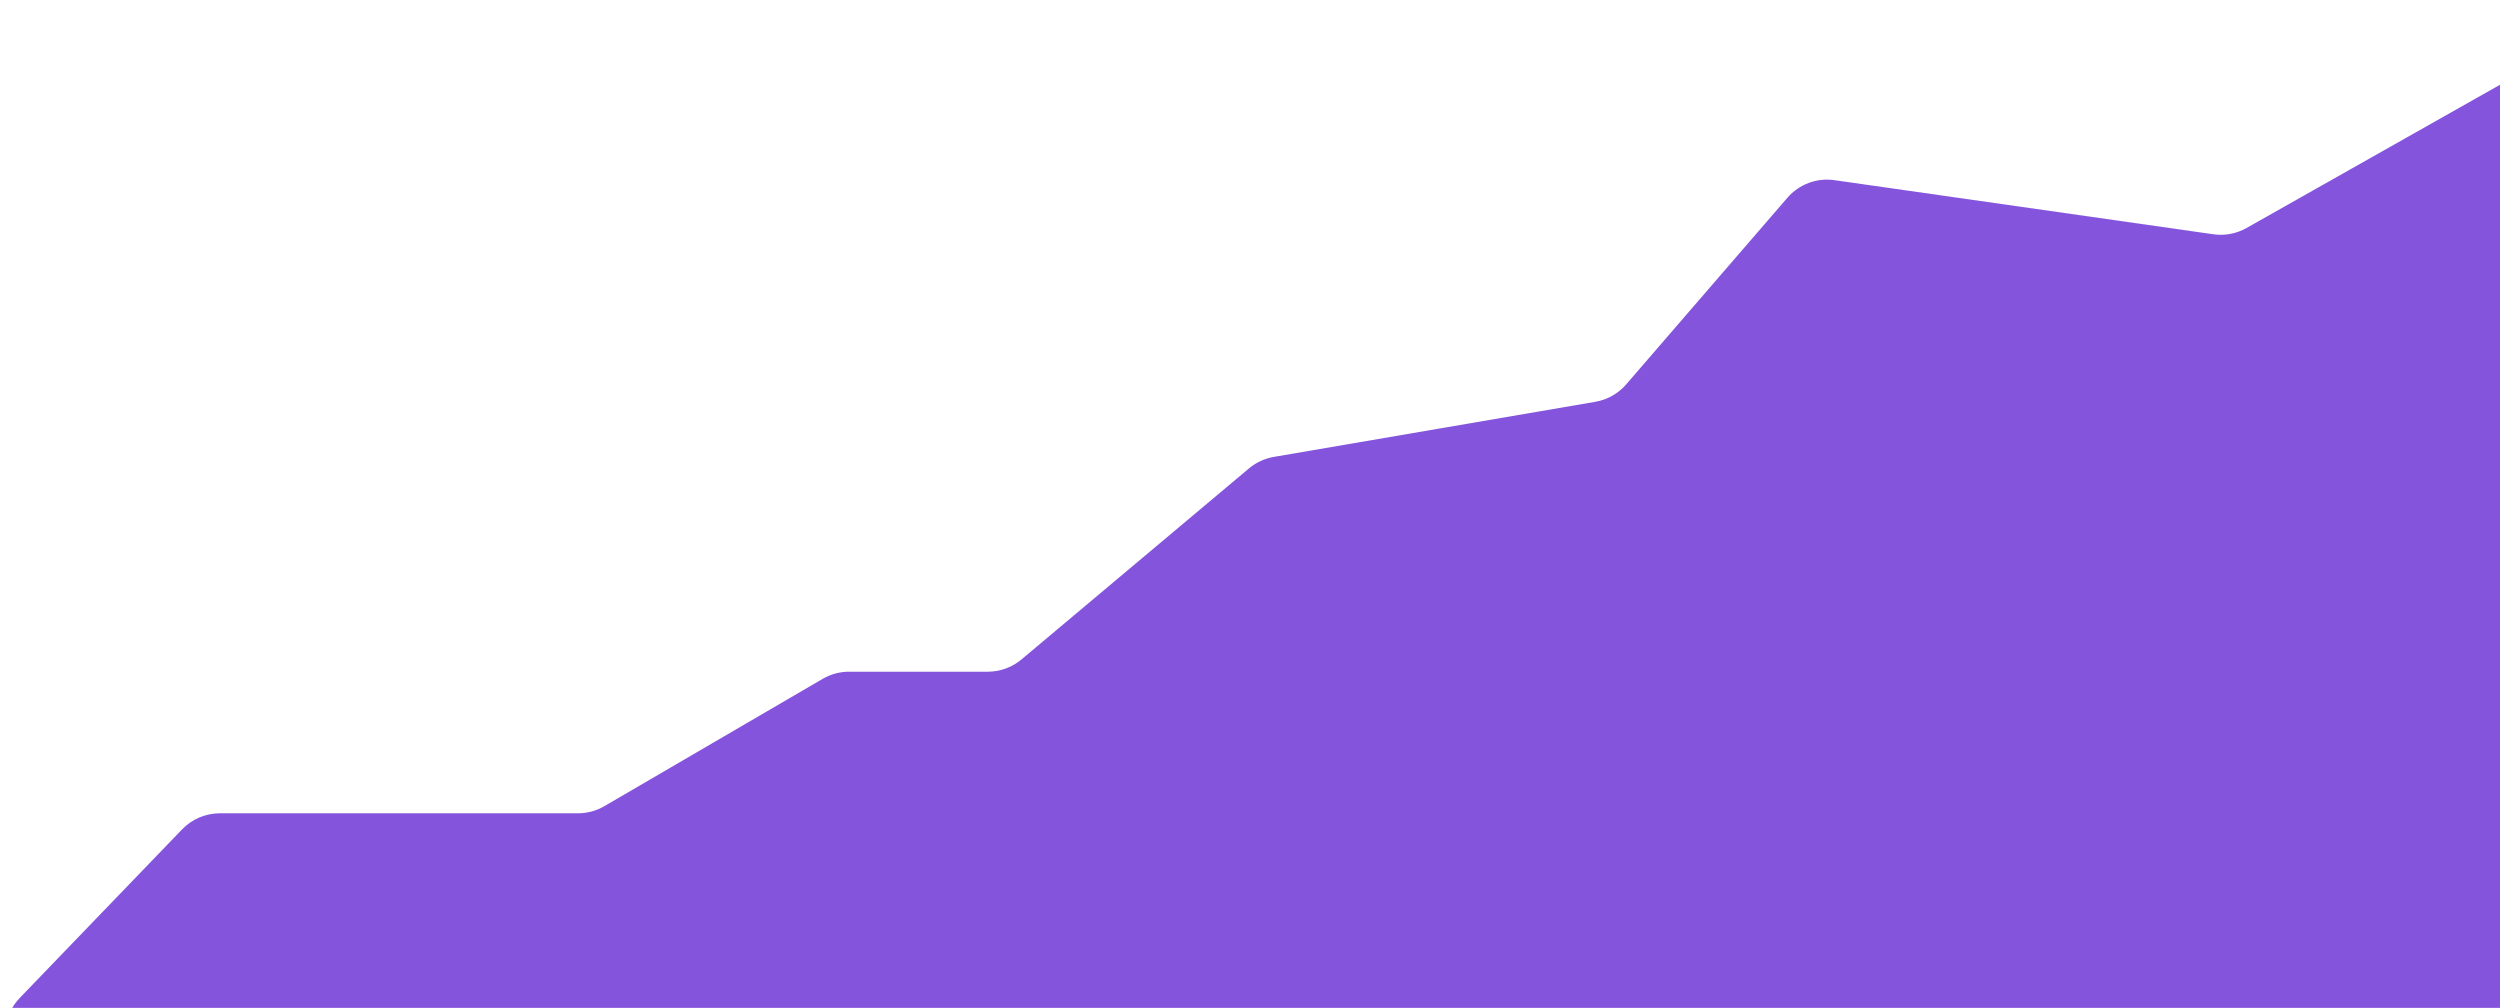 <svg width="191" height="77" viewBox="0 0 191 77" fill="none" xmlns="http://www.w3.org/2000/svg">
<path d="M206 4.855V79C206 81.209 204.209 83 202 83H4.406C0.879 83 -0.922 78.766 1.525 76.225L13.915 63.361C14.669 62.579 15.709 62.136 16.796 62.136H44.157C44.865 62.136 45.56 61.948 46.172 61.592L62.854 51.863C63.465 51.506 64.161 51.318 64.869 51.318H75.47C76.411 51.318 77.322 50.986 78.042 50.381L95.42 35.787C95.963 35.331 96.618 35.028 97.317 34.908L121.887 30.697C122.801 30.54 123.632 30.071 124.238 29.369L136.557 15.109C137.447 14.078 138.801 13.571 140.149 13.764L169.099 17.898C169.973 18.023 170.864 17.855 171.632 17.421L200.032 1.372C202.699 -0.134 206 1.792 206 4.855Z" fill="#8554dd"/>
</svg>
